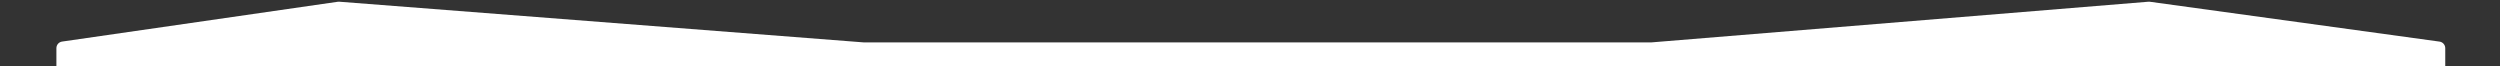 <?xml version="1.0" encoding="UTF-8"?> <svg xmlns="http://www.w3.org/2000/svg" width="1507" height="40" viewBox="0 0 1507 40" fill="none"><rect x="0" y="0" width="1507" height="40" fill="#333333" stroke="none"/> <g clip-path="url(#clip0_305_498)"> <path d="M34 29.017C34 27.029 35.461 25.342 37.428 25.058L203.63 1.063C203.922 1.021 204.217 1.012 204.511 1.034L520.621 25.553L995.5 25.552L1295.06 1.036C1295.35 1.012 1295.65 1.02 1295.93 1.06L1470.55 25.078C1472.52 25.35 1474 27.042 1474 29.041V138.763V524.763V553C1474 555.209 1472.21 557 1470 557H1386.49C1386.17 557 1385.84 556.96 1385.52 556.881L1286.66 532.165C1286.22 532.056 1285.77 532.021 1285.32 532.063L896 568L387.846 557.007C387.616 557.003 387.386 556.978 387.16 556.933L261.102 532.118C260.703 532.04 260.294 532.023 259.89 532.067L38.439 556.51C36.07 556.771 34 554.917 34 552.534V515V224.763V29.017Z" fill="white"></path> </g> <defs> <clipPath id="clip0_305_498"> <rect width="1507" height="40" fill="white"></rect> </clipPath> </defs> </svg> 